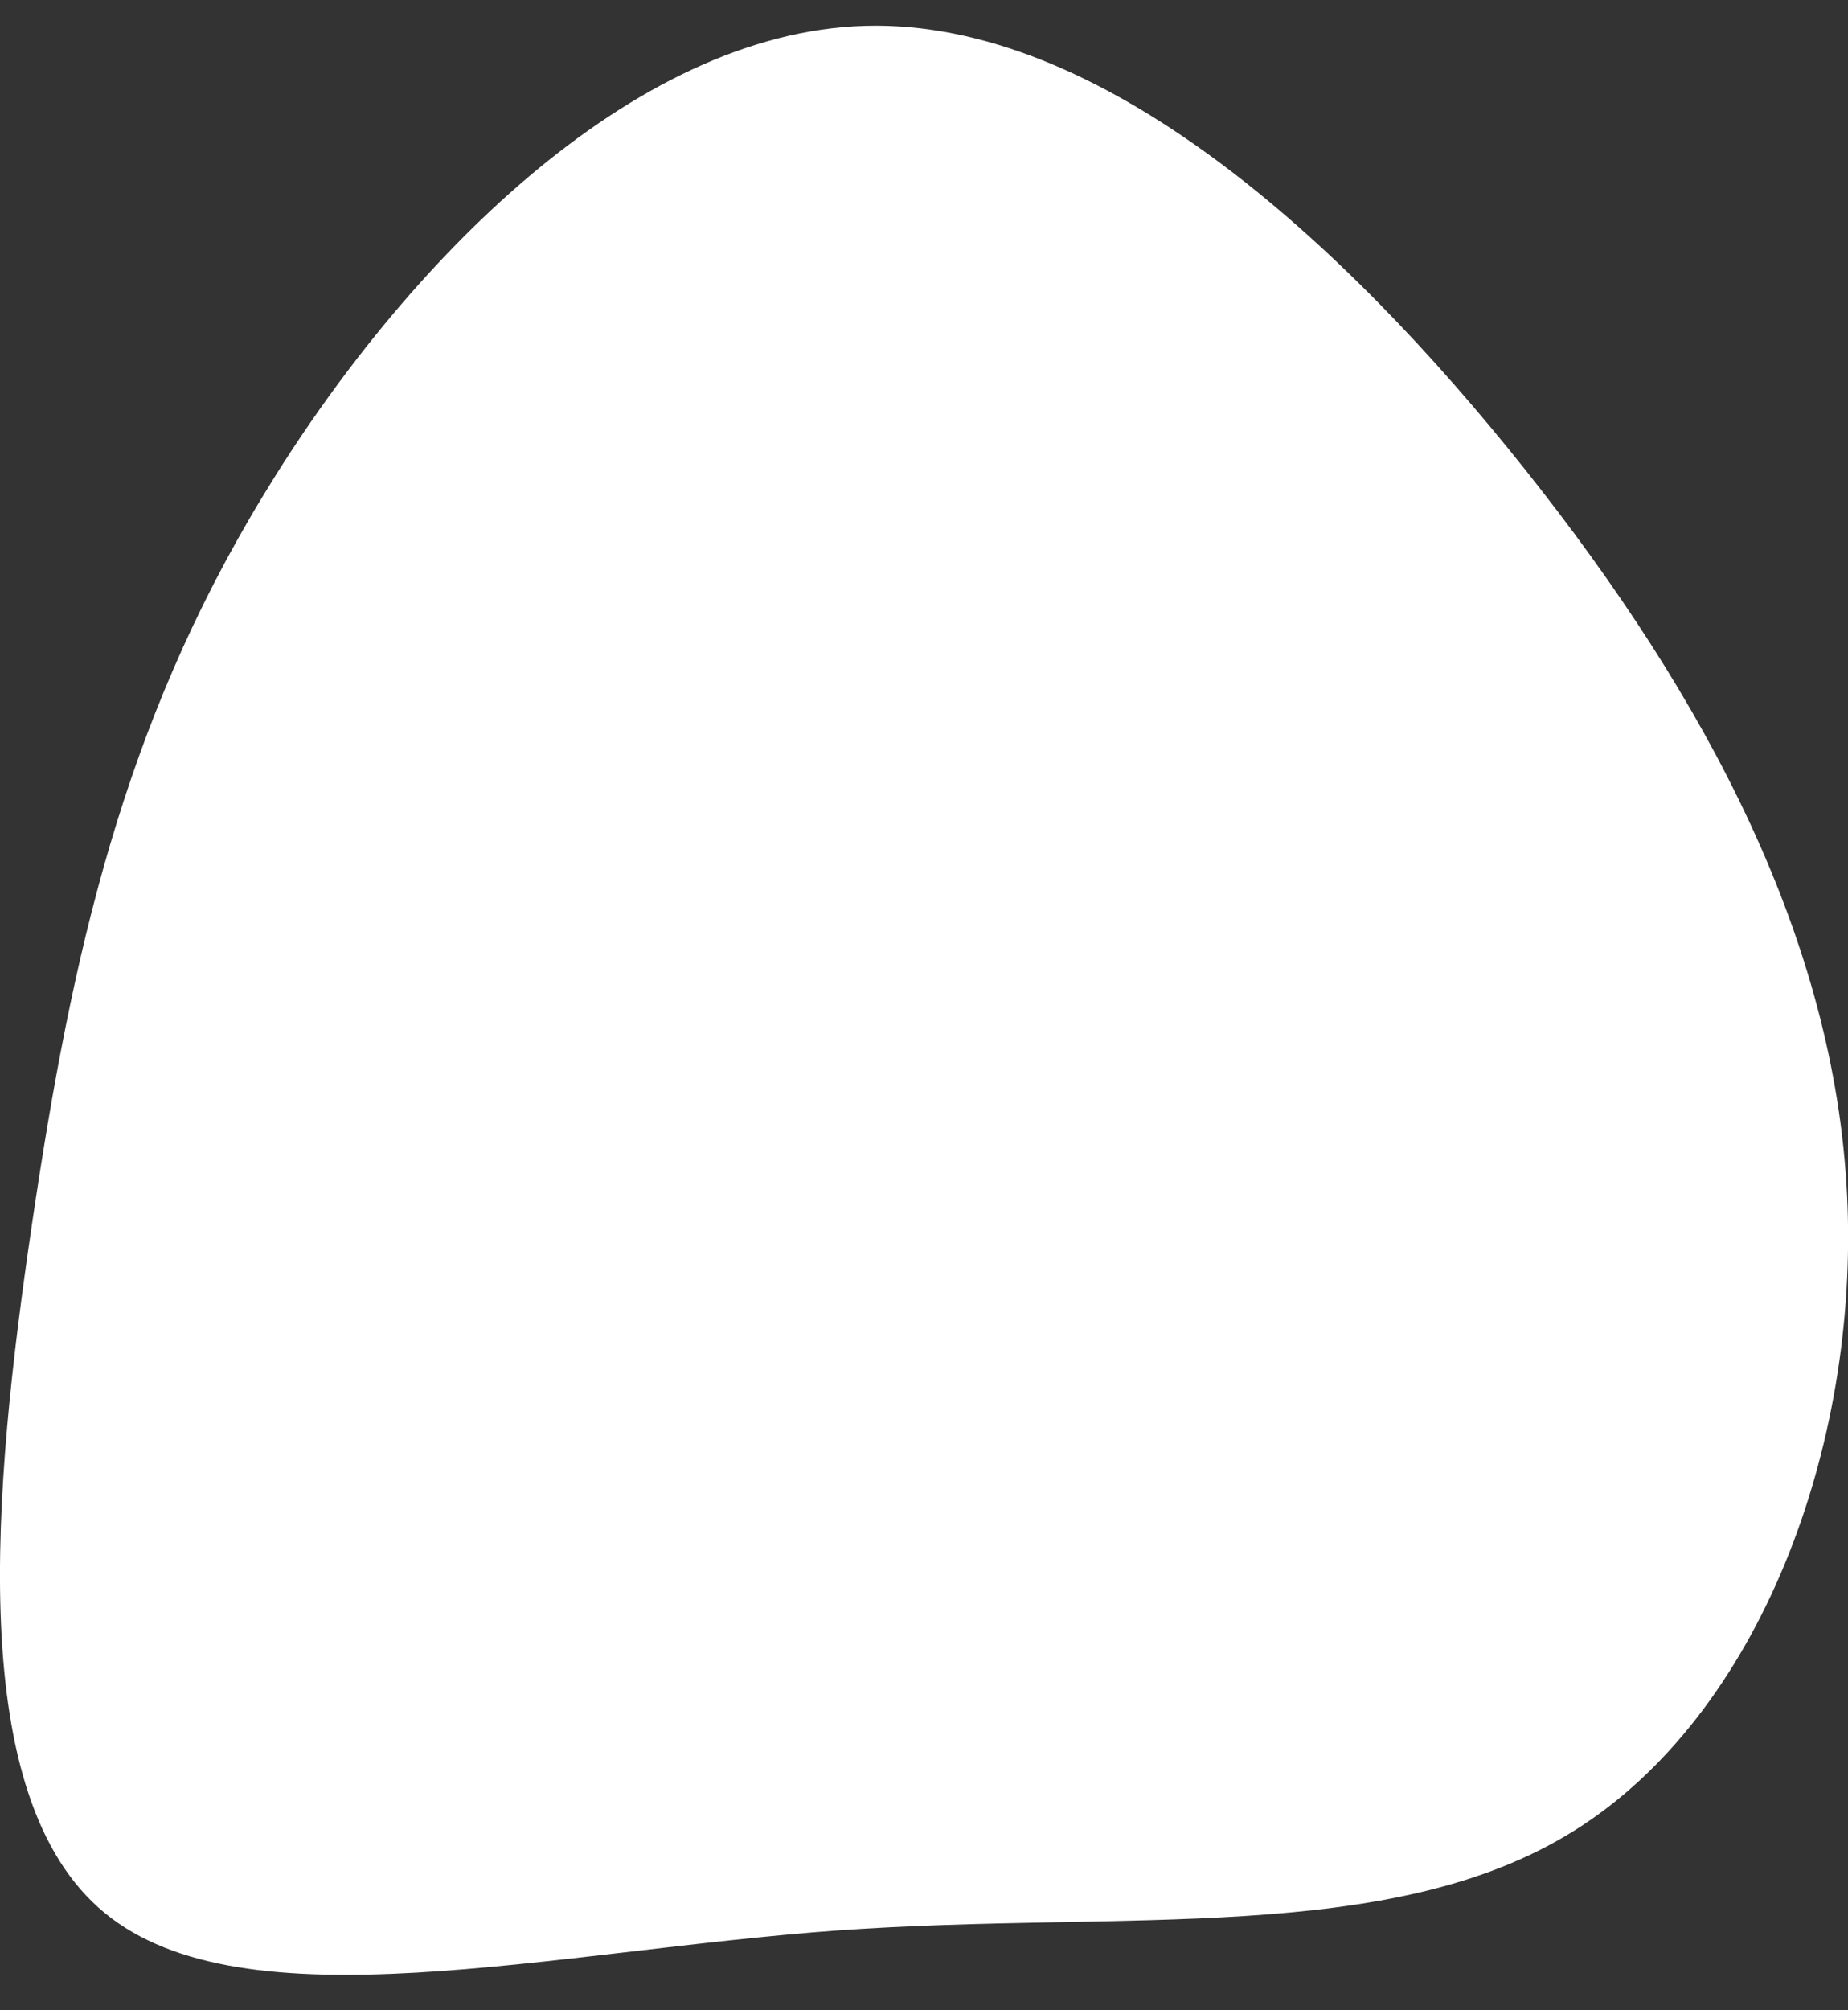 <?xml version="1.0" encoding="UTF-8"?>
<svg id="visual" xmlns="http://www.w3.org/2000/svg" version="1.1" viewBox="0 0 401 436">
  <rect x="0" y="0" width="401" height="436" fill="#333333" stroke="none"/>
  <!-- Generator: Adobe Illustrator 29.1.0, SVG Export Plug-In . SVG Version: 2.1.0 Build 142)  -->
  <defs>
    <style>
      .st0 {
        fill: #fff;
      }
    </style>
  </defs>
  <path class="st0" d="M330.9,101.8c39.8,50,67.2,102.4,69.9,157.4,2.7,55-19.2,112.8-59.1,137.8-39.8,25-97.6,17.3-159.8,21.7-62.2,4.5-128.9,21.2-159.2-3.8-30.4-25-24.3-91.7-15.7-149.8,8.6-58.1,19.7-107.6,50.1-157.6C87.4,57.5,136.9,7,187.8,5.6c50.9-1.4,103.3,46.2,143.1,96.2"/>
</svg>